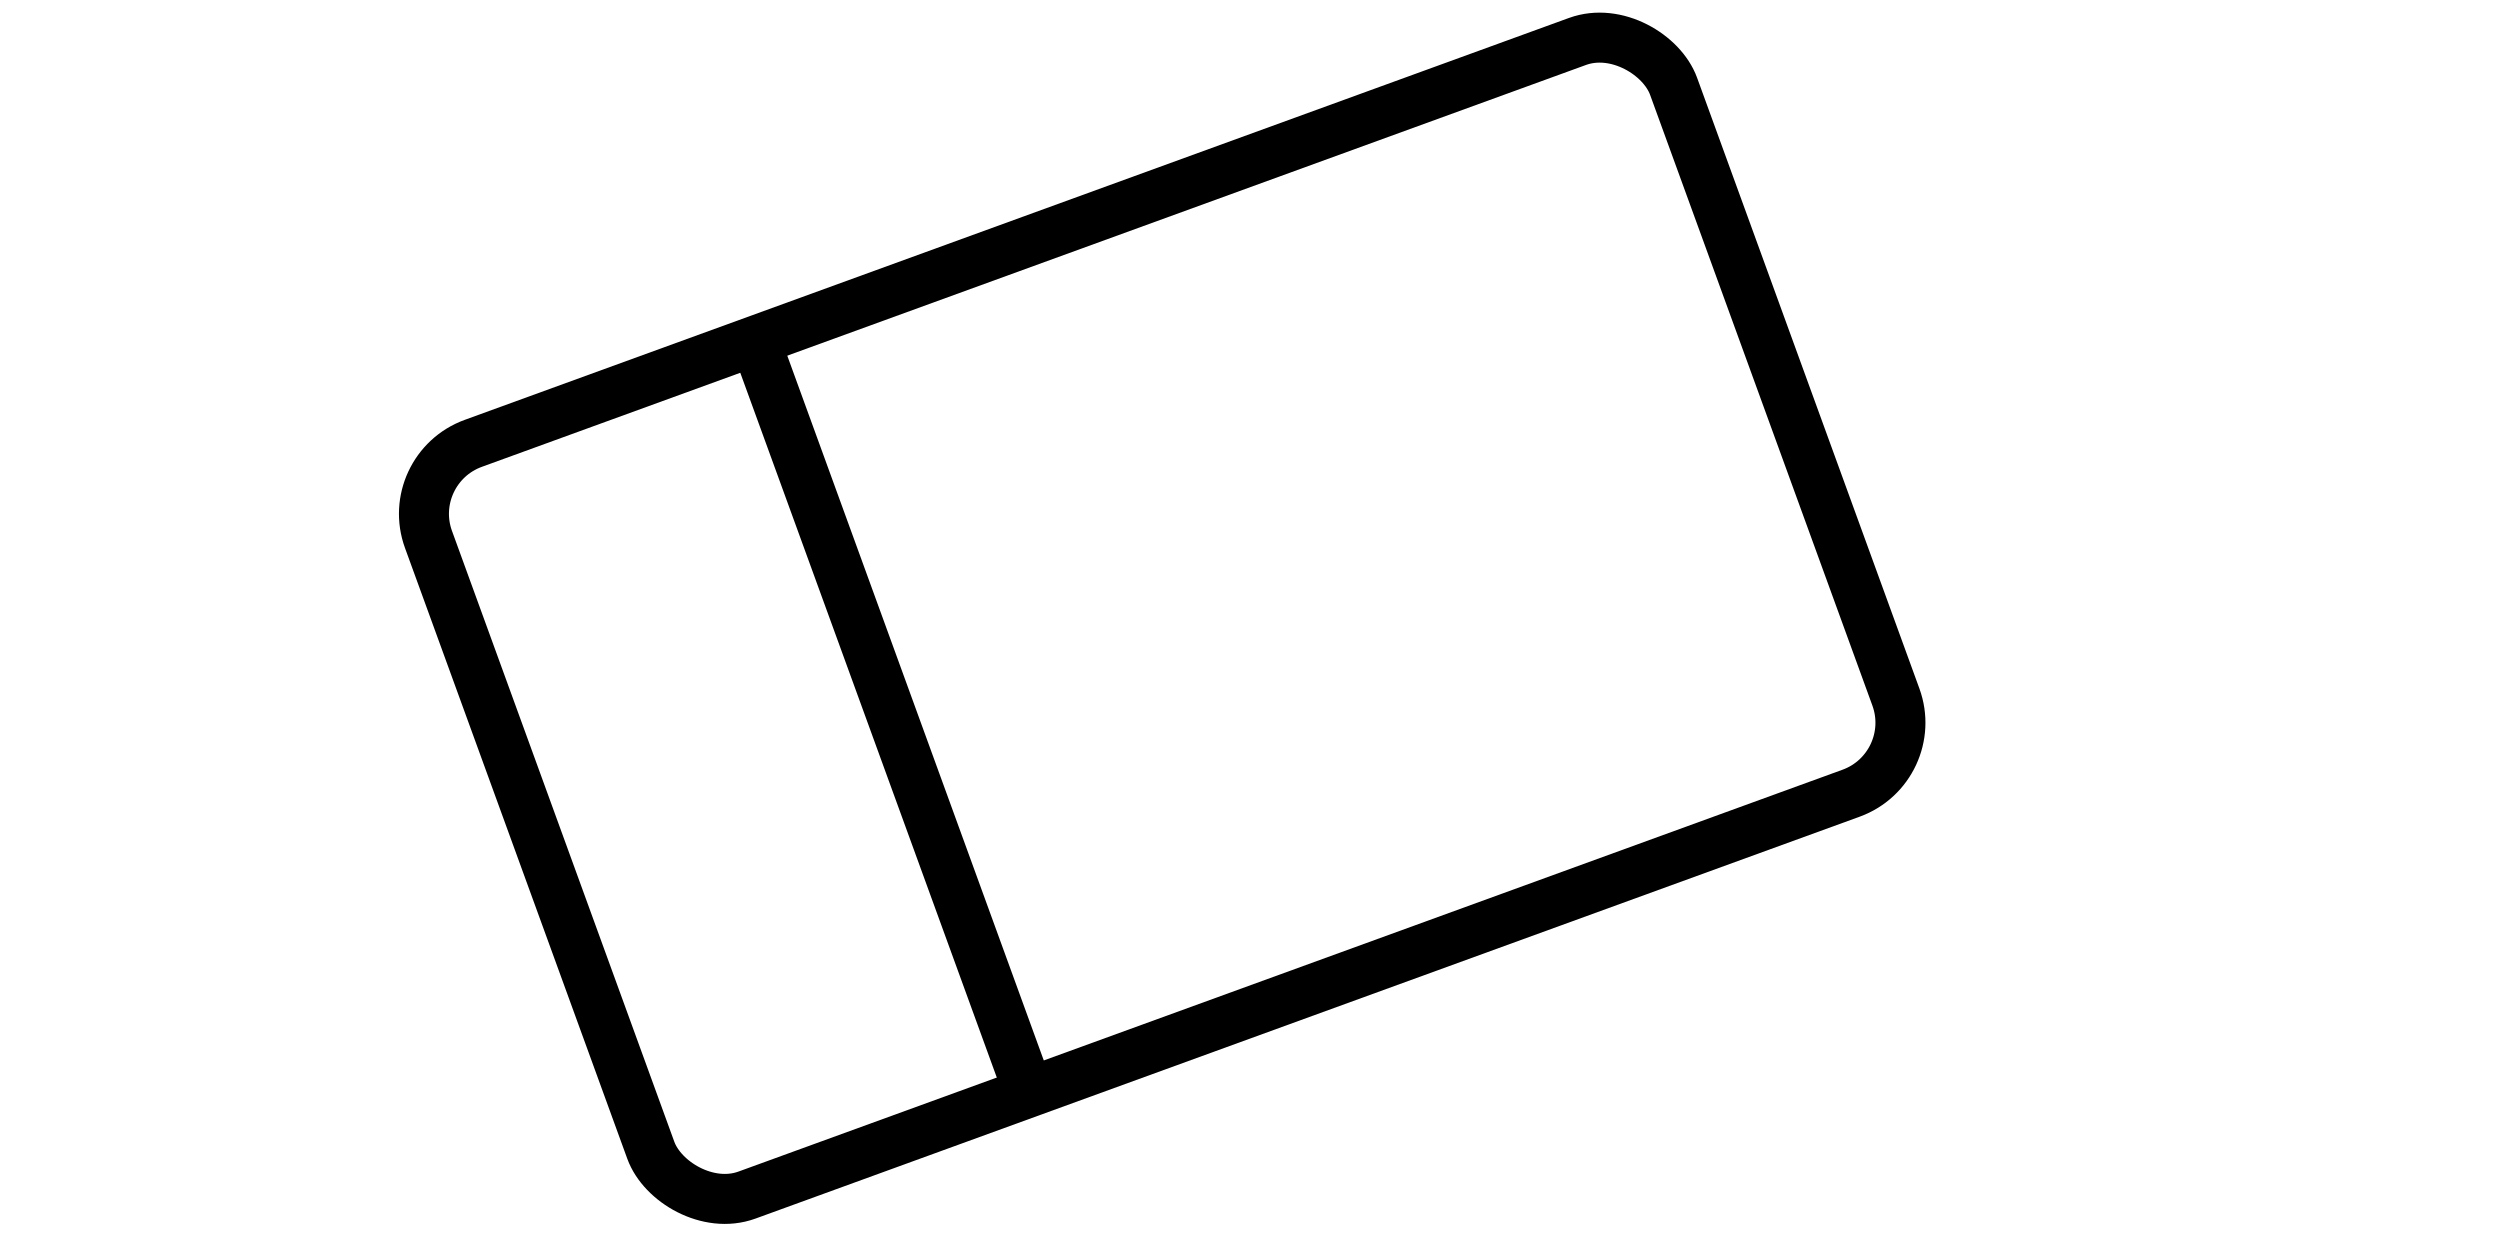 <?xml version="1.0" encoding="UTF-8"?>
<svg width="100" height="50" xmlns="http://www.w3.org/2000/svg" role="img" aria-label="Eraser Tool Icon. Represented by simple rectangular eraser">
    <rect x="20" y="8.2" width="53" height="32" rx="3" ry="3"
            fill="none" stroke="black" stroke-width="2"
            transform="rotate(-20,48,24.5)">
    </rect>
    <line x1="35" y1="8.2" x2="35" y2="40.2" stroke="black" stroke-width="2"
        transform="rotate(-20,48,24.5)"/>
</svg>